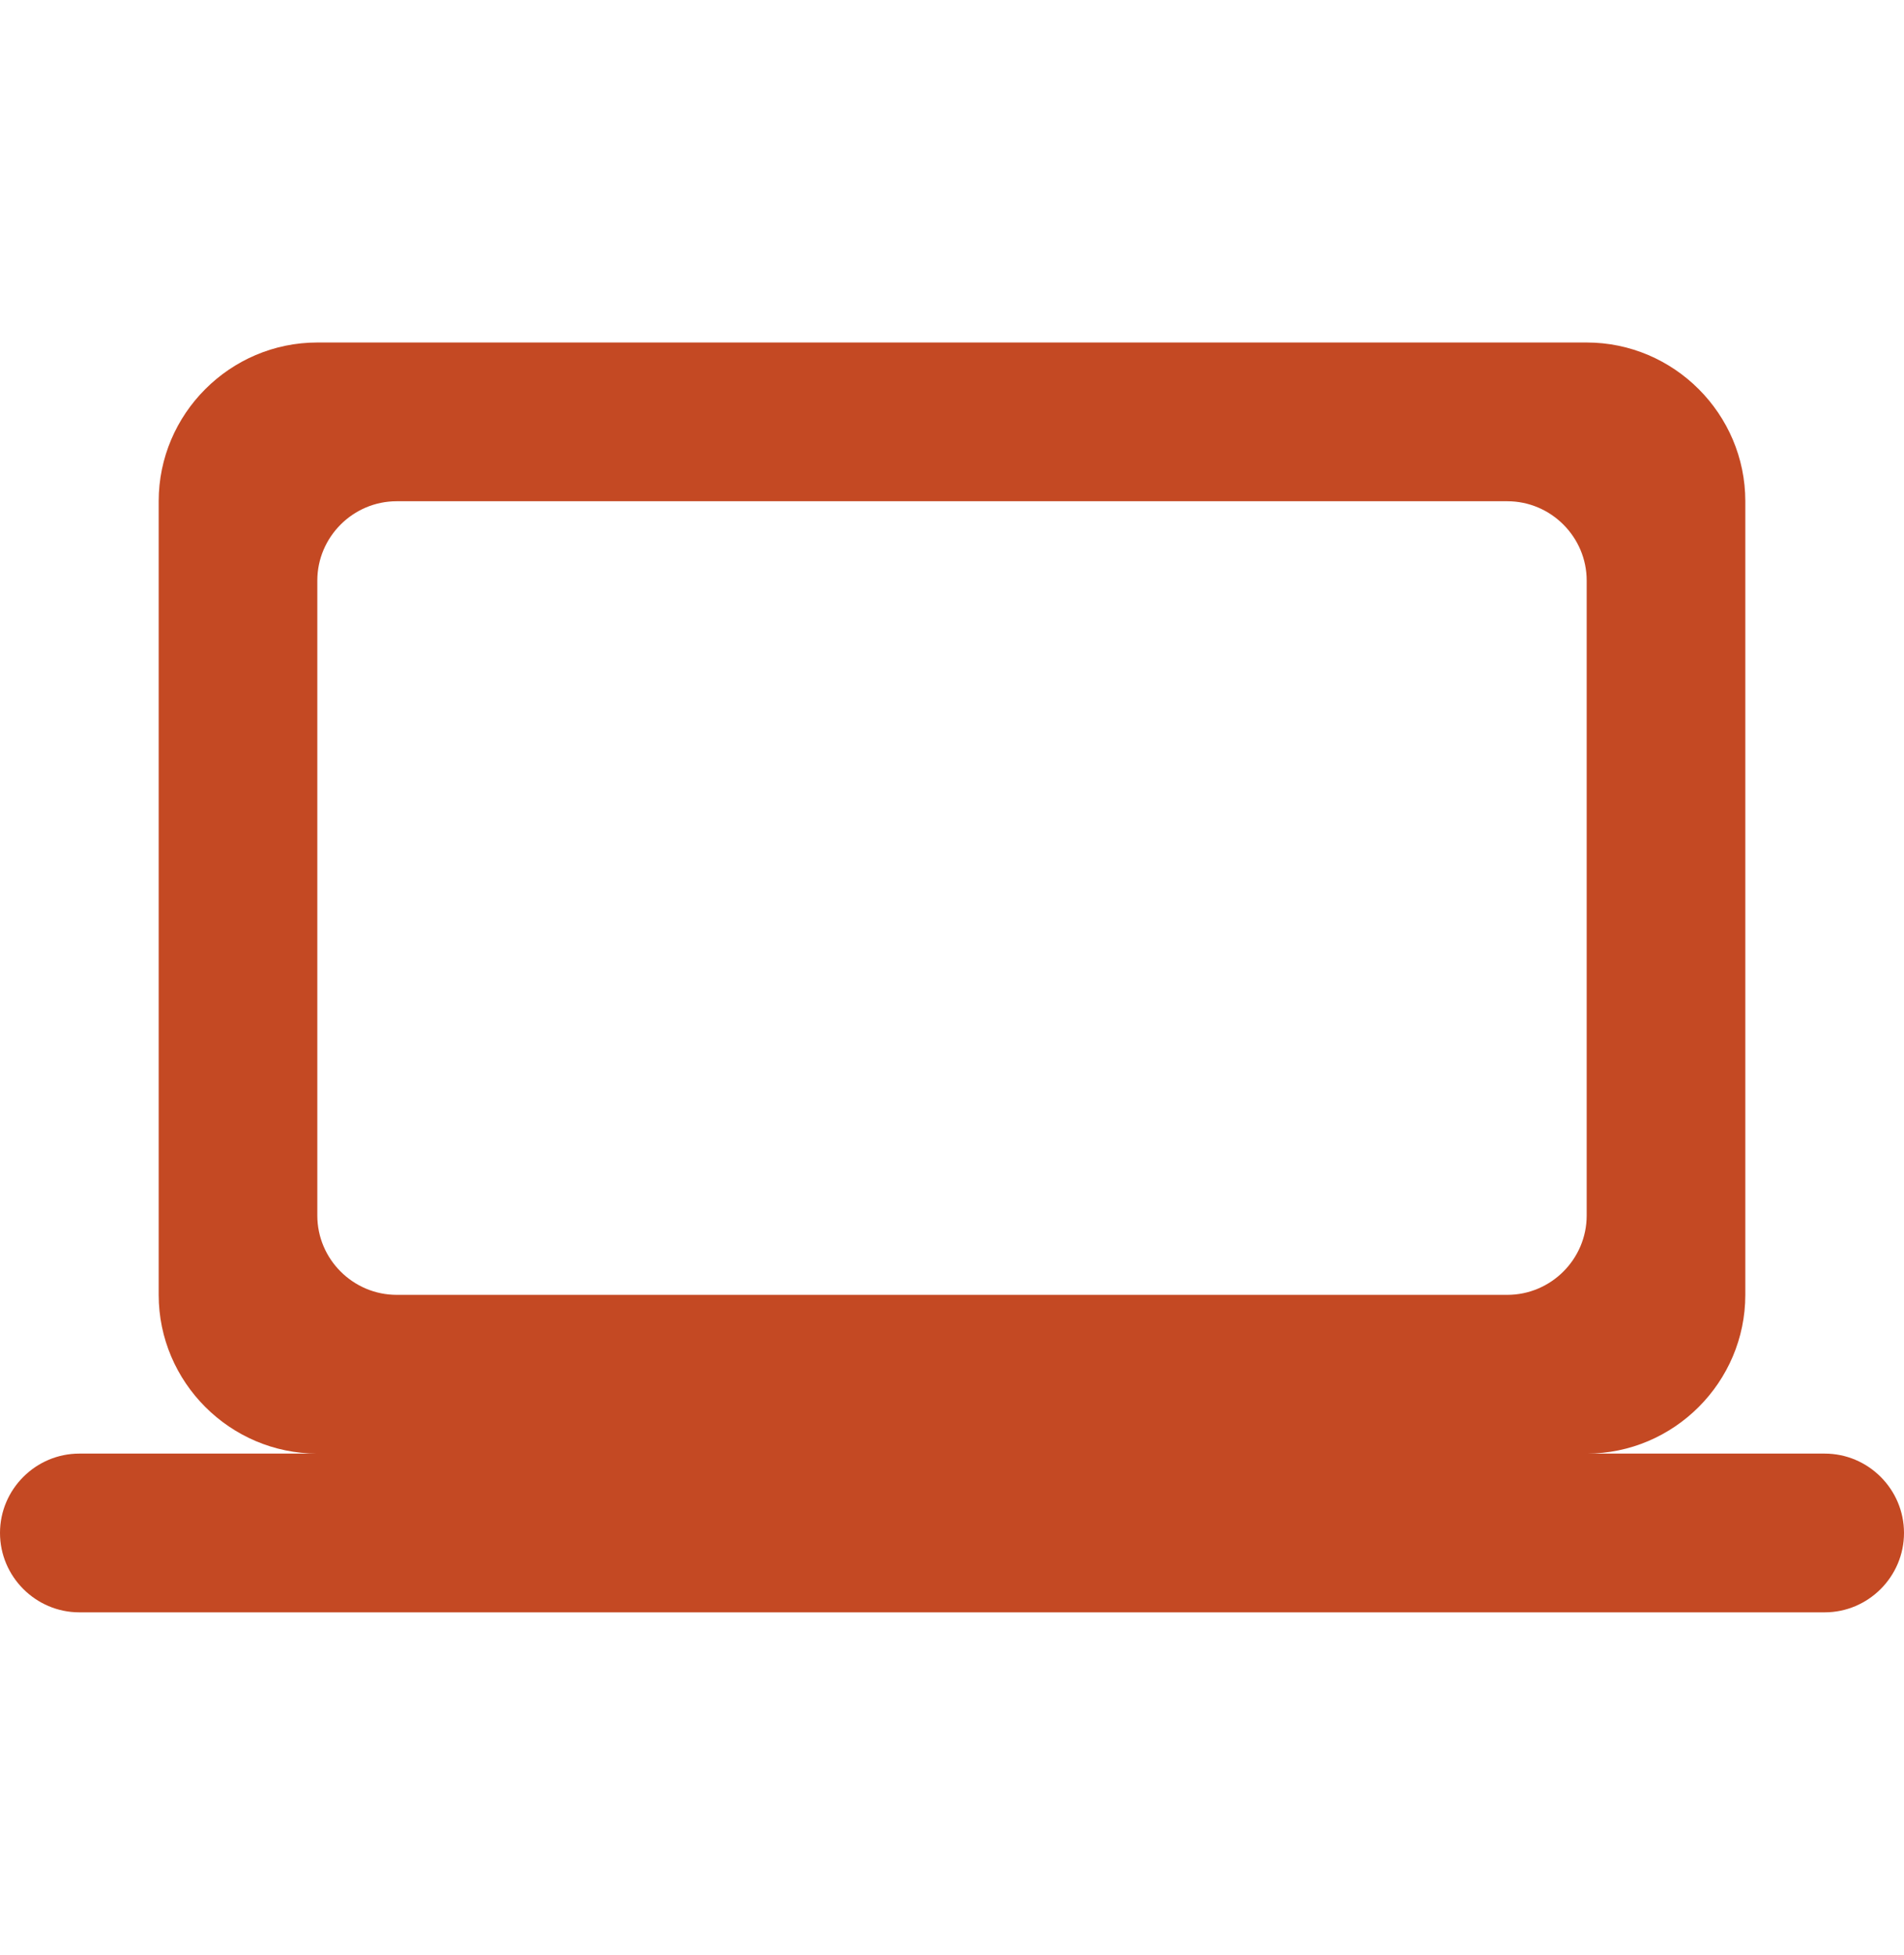 <?xml version="1.0" encoding="UTF-8"?> <svg xmlns="http://www.w3.org/2000/svg" width="38" height="39" viewBox="0 0 38 39" fill="none"><path d="M31.667 29C33.408 29 34.833 27.575 34.833 25.833V10C34.833 8.258 33.408 6.833 31.667 6.833H6.333C4.592 6.833 3.167 8.258 3.167 10V25.833C3.167 27.575 4.592 29 6.333 29H1.583C0.713 29 0 29.712 0 30.583C0 31.454 0.713 32.167 1.583 32.167H36.417C37.288 32.167 38 31.454 38 30.583C38 29.712 37.288 29 36.417 29H31.667ZM7.917 10H30.083C30.954 10 31.667 10.713 31.667 11.583V24.25C31.667 25.121 30.954 25.833 30.083 25.833H7.917C7.046 25.833 6.333 25.121 6.333 24.25V11.583C6.333 10.713 7.046 10 7.917 10Z" fill="#C44923"></path></svg> 